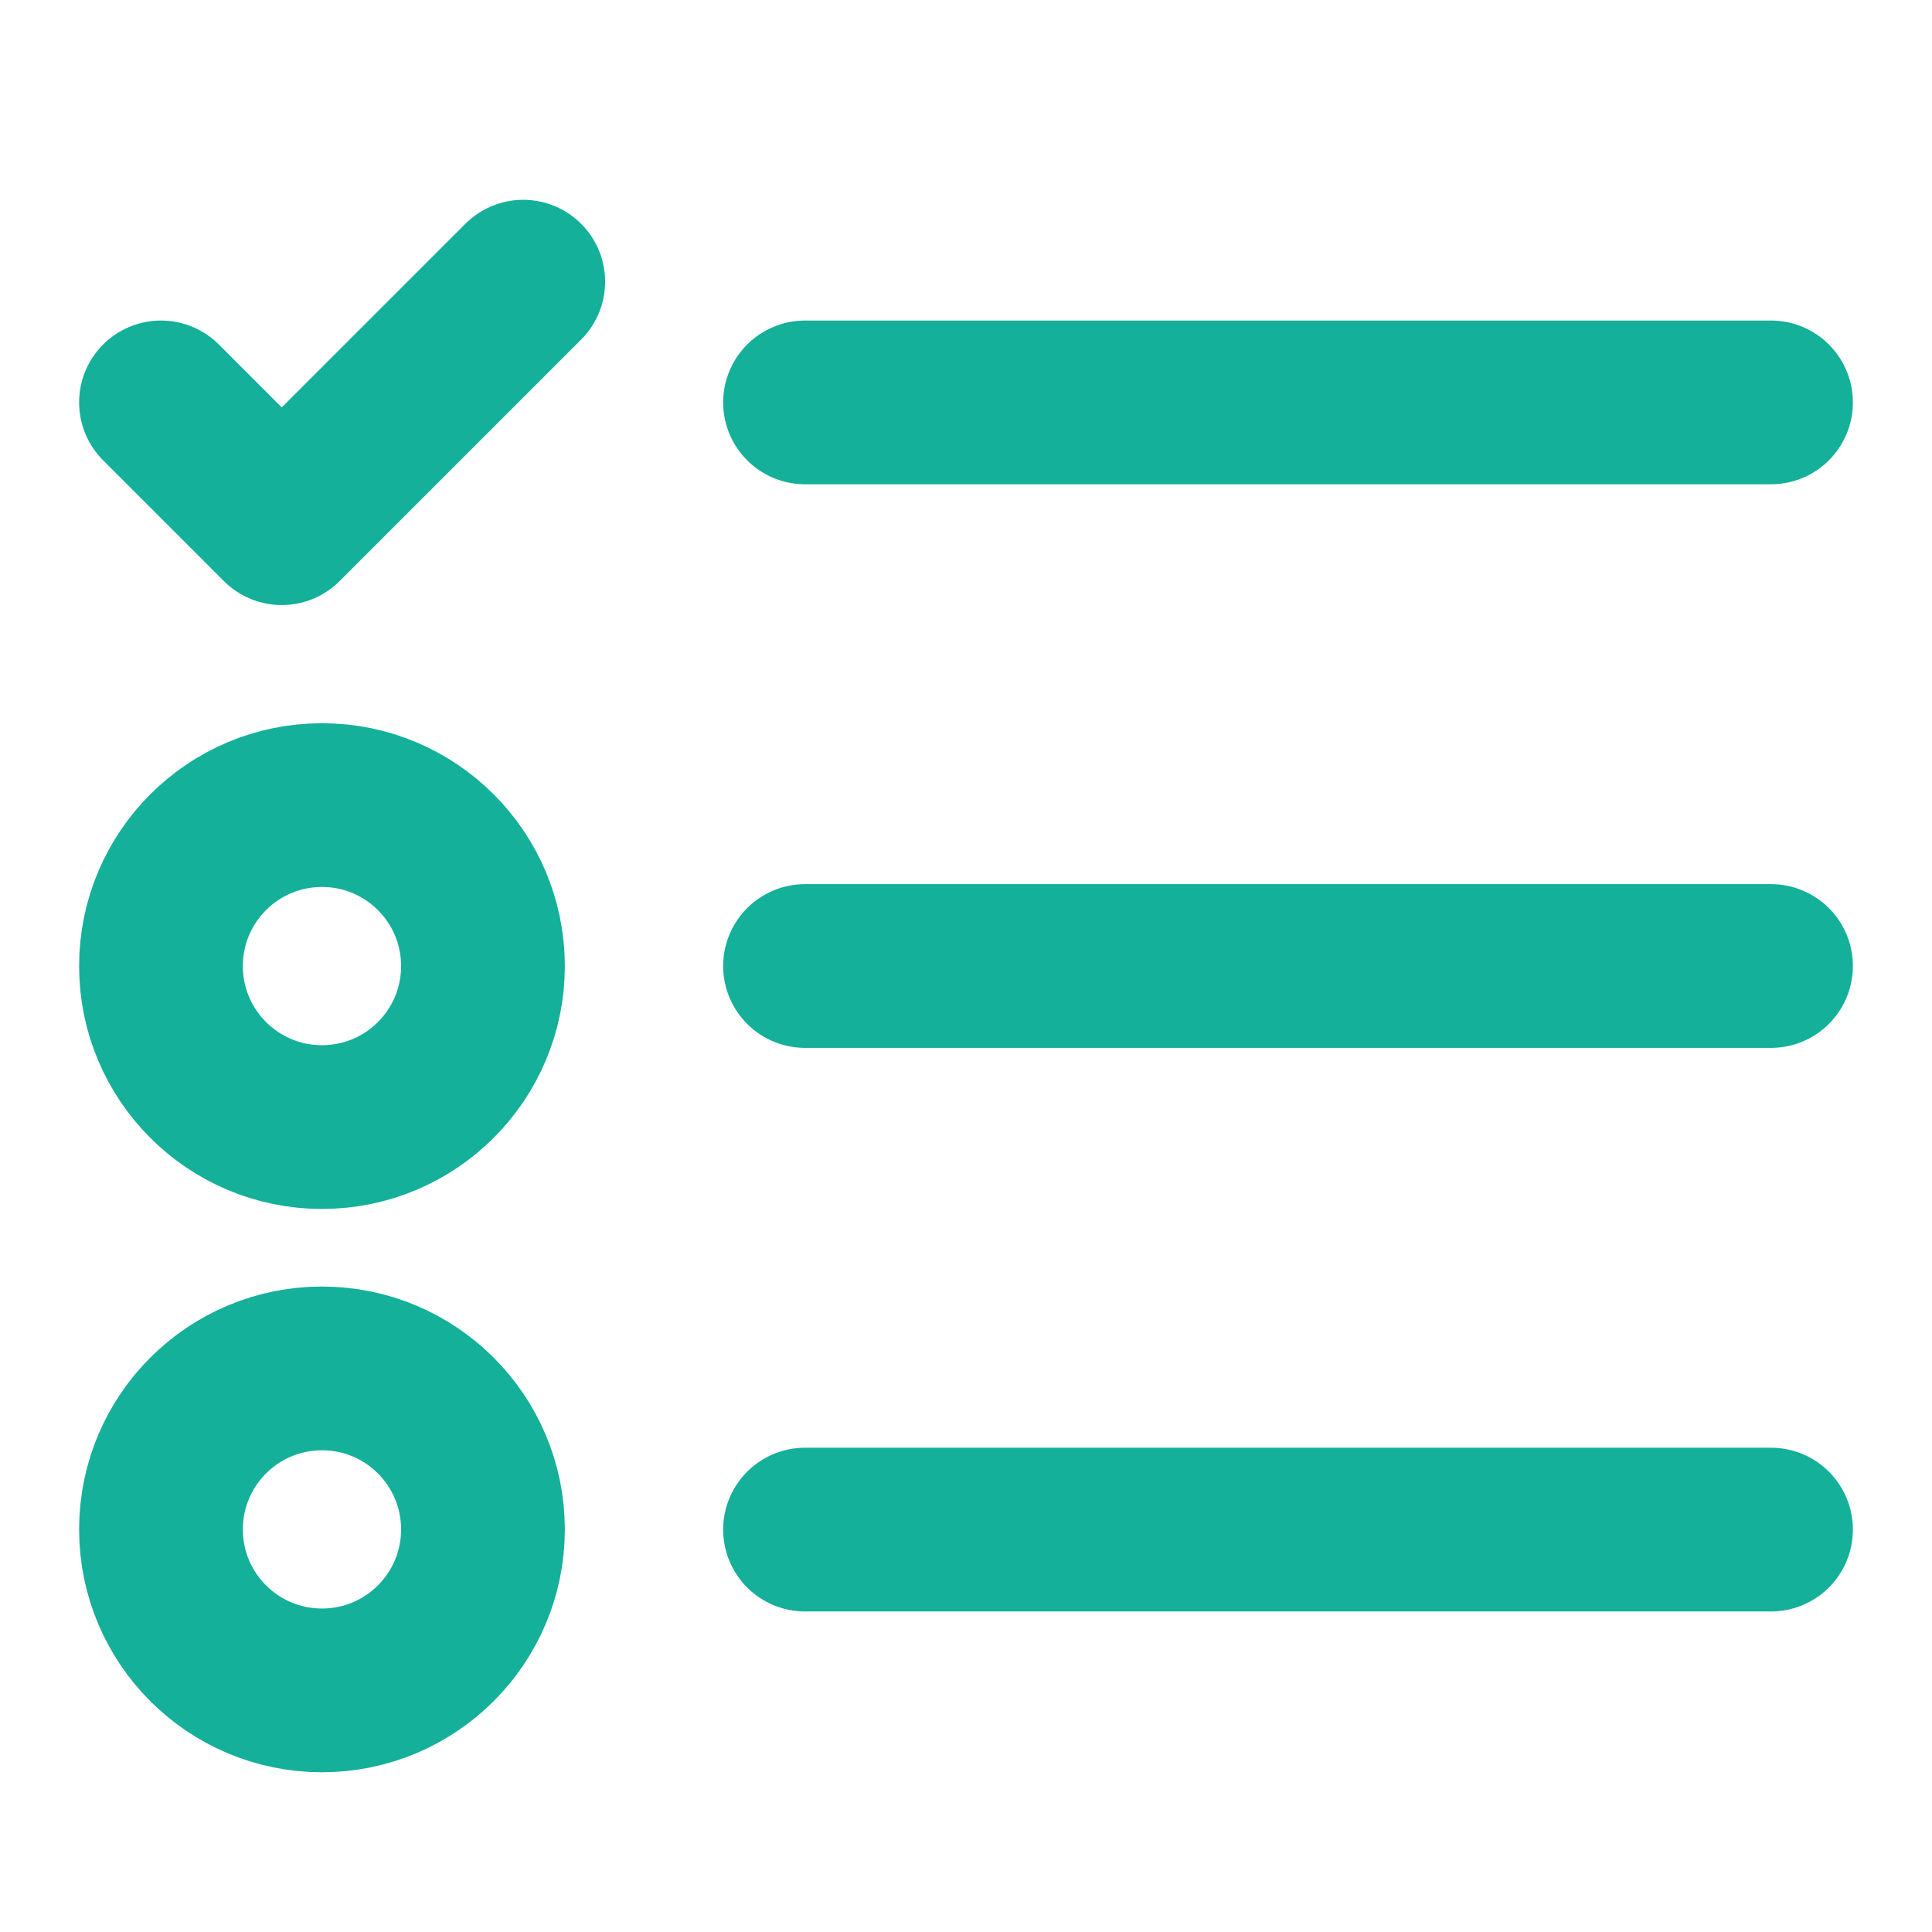 <svg xmlns="http://www.w3.org/2000/svg" width="59" height="59" viewBox="0 0 59 59" fill="none"><path d="M24.584 12.289H54.084" stroke="#14B099" stroke-width="5" stroke-linecap="round" stroke-linejoin="round"></path><path d="M24.584 29.5H54.084" stroke="#14B099" stroke-width="5" stroke-linecap="round" stroke-linejoin="round"></path><path d="M24.584 46.711H54.084" stroke="#14B099" stroke-width="5" stroke-linecap="round" stroke-linejoin="round"></path><path d="M9.833 34.419C12.548 34.419 14.749 32.218 14.749 29.503C14.749 26.787 12.548 24.586 9.833 24.586C7.117 24.586 4.916 26.787 4.916 29.503C4.916 32.218 7.117 34.419 9.833 34.419Z" stroke="#14B099" stroke-width="5" stroke-linecap="round" stroke-linejoin="round"></path><path d="M9.833 51.622C12.548 51.622 14.749 49.421 14.749 46.706C14.749 43.99 12.548 41.789 9.833 41.789C7.117 41.789 4.916 43.99 4.916 46.706C4.916 49.421 7.117 51.622 9.833 51.622Z" stroke="#14B099" stroke-width="5" stroke-linecap="round" stroke-linejoin="round"></path><path d="M4.916 12.289L8.604 15.977L15.979 8.602" stroke="#14B099" stroke-width="5" stroke-linecap="round" stroke-linejoin="round"></path></svg>